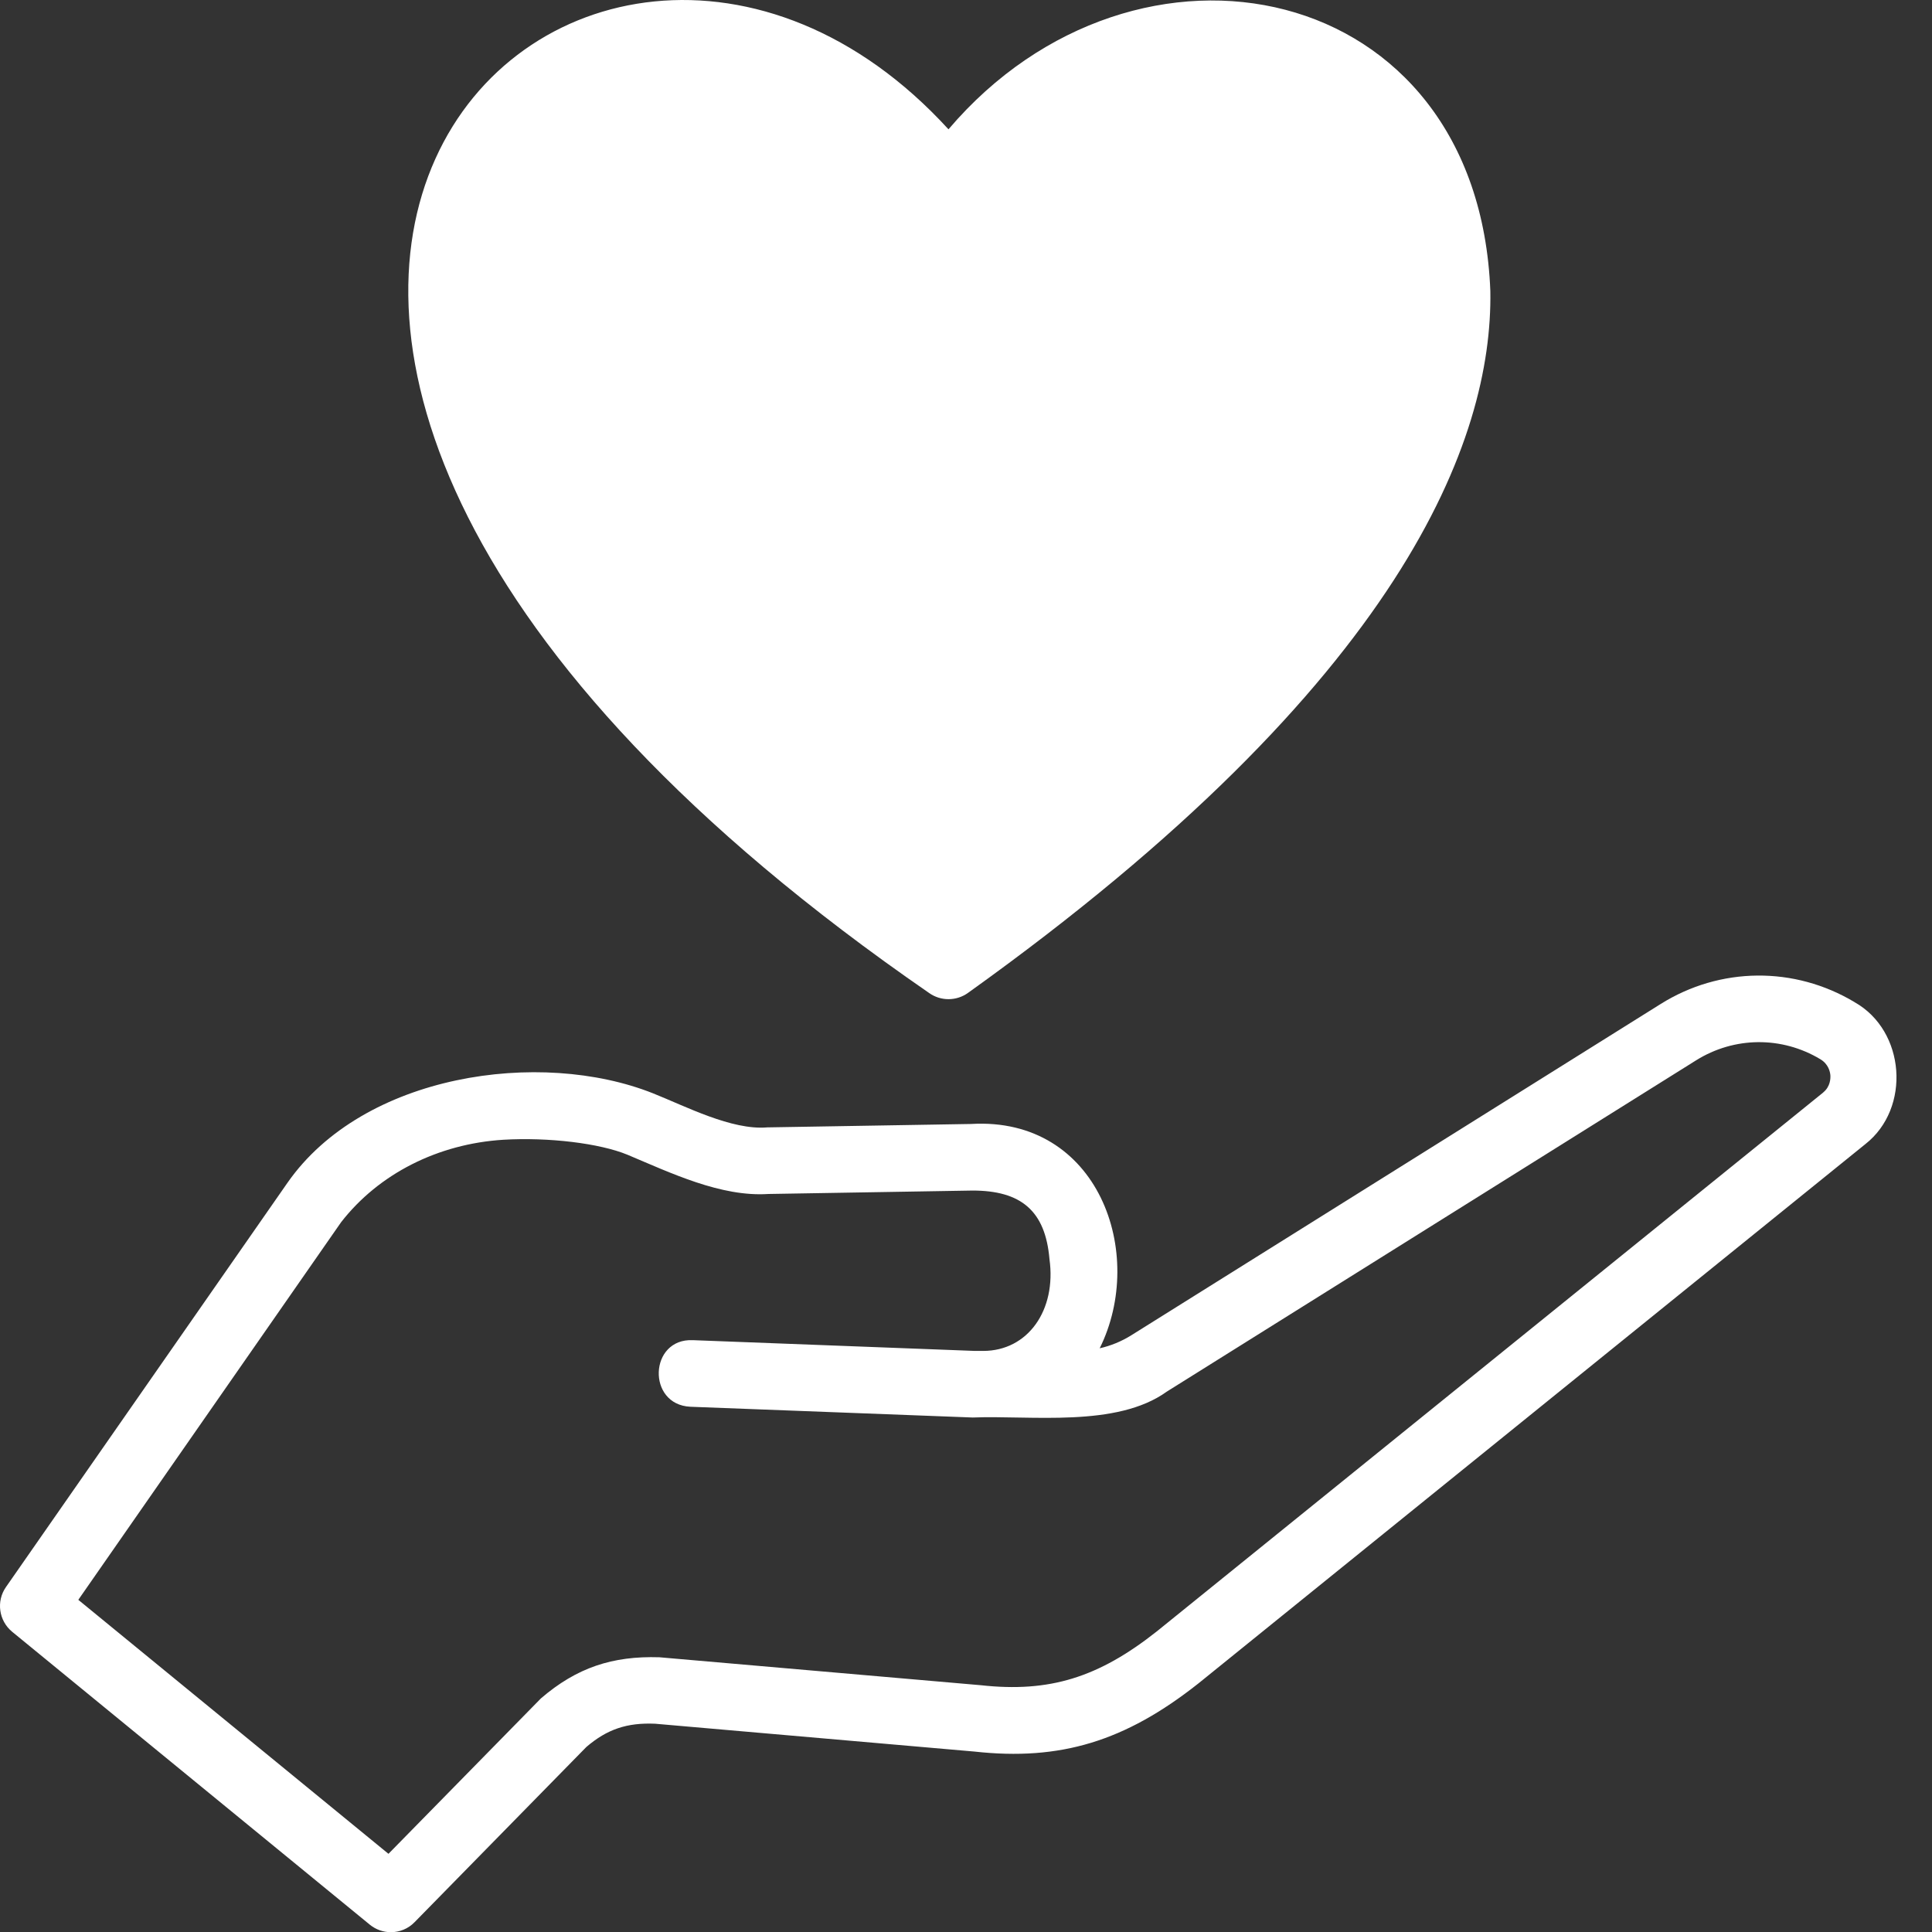 <svg width="30" height="30" viewBox="0 0 30 30" fill="none" xmlns="http://www.w3.org/2000/svg">
<rect x="0" y="0" width="30" height="30" fill="#333333" stroke="none"/>
<g clip-path="url(#clip0_1923_5)">
<path d="M28.799 15.562C27.864 15.001 26.709 15.011 25.785 15.591L17.567 20.734C17.415 20.829 17.247 20.898 17.076 20.936C17.806 19.467 17.059 17.336 15.078 17.453L11.914 17.506C11.362 17.553 10.645 17.178 10.14 16.977C8.383 16.279 5.643 16.676 4.464 18.366L0.093 24.643C-0.062 24.864 -0.019 25.168 0.19 25.339L5.741 29.885C5.837 29.964 5.954 30.003 6.069 30.003C6.203 30.003 6.338 29.951 6.438 29.847L9.105 27.127C9.427 26.851 9.737 26.747 10.174 26.766L15.129 27.198C16.467 27.346 17.473 27.038 18.609 26.14L28.966 17.765C29.676 17.207 29.588 16.006 28.798 15.562H28.799ZM28.311 16.964L17.963 25.332C17.055 26.05 16.294 26.285 15.231 26.168L10.239 25.734C9.511 25.711 8.955 25.895 8.4 26.372L6.032 28.786L1.216 24.842L5.297 18.978C5.881 18.227 6.8 17.761 7.817 17.698C8.518 17.657 9.31 17.752 9.744 17.931C10.412 18.212 11.195 18.589 11.932 18.54L15.095 18.487C15.858 18.485 16.232 18.804 16.296 19.55C16.407 20.347 15.959 20.976 15.269 20.977H15.136L10.759 20.81C10.078 20.779 10.041 21.812 10.72 21.844L15.104 22.011C16.005 21.975 17.337 22.172 18.118 21.609L26.335 16.466C26.928 16.094 27.669 16.088 28.267 16.448C28.395 16.525 28.418 16.647 28.422 16.697C28.425 16.746 28.422 16.872 28.312 16.962L28.311 16.964Z" fill="white"/>
<path d="M14.427 15.419C14.607 15.547 14.849 15.547 15.029 15.419C21.802 10.572 23.179 6.817 23.142 4.521C22.953 -0.351 17.644 -1.421 14.728 2.008C9.08 -4.172 -0.77 4.938 14.427 15.419Z" fill="white"/>
</g>
<defs>
<clipPath id="clip0_1923_5">
<rect width="29.45" height="30" fill="white"/>
</clipPath>
</defs>
</svg>
